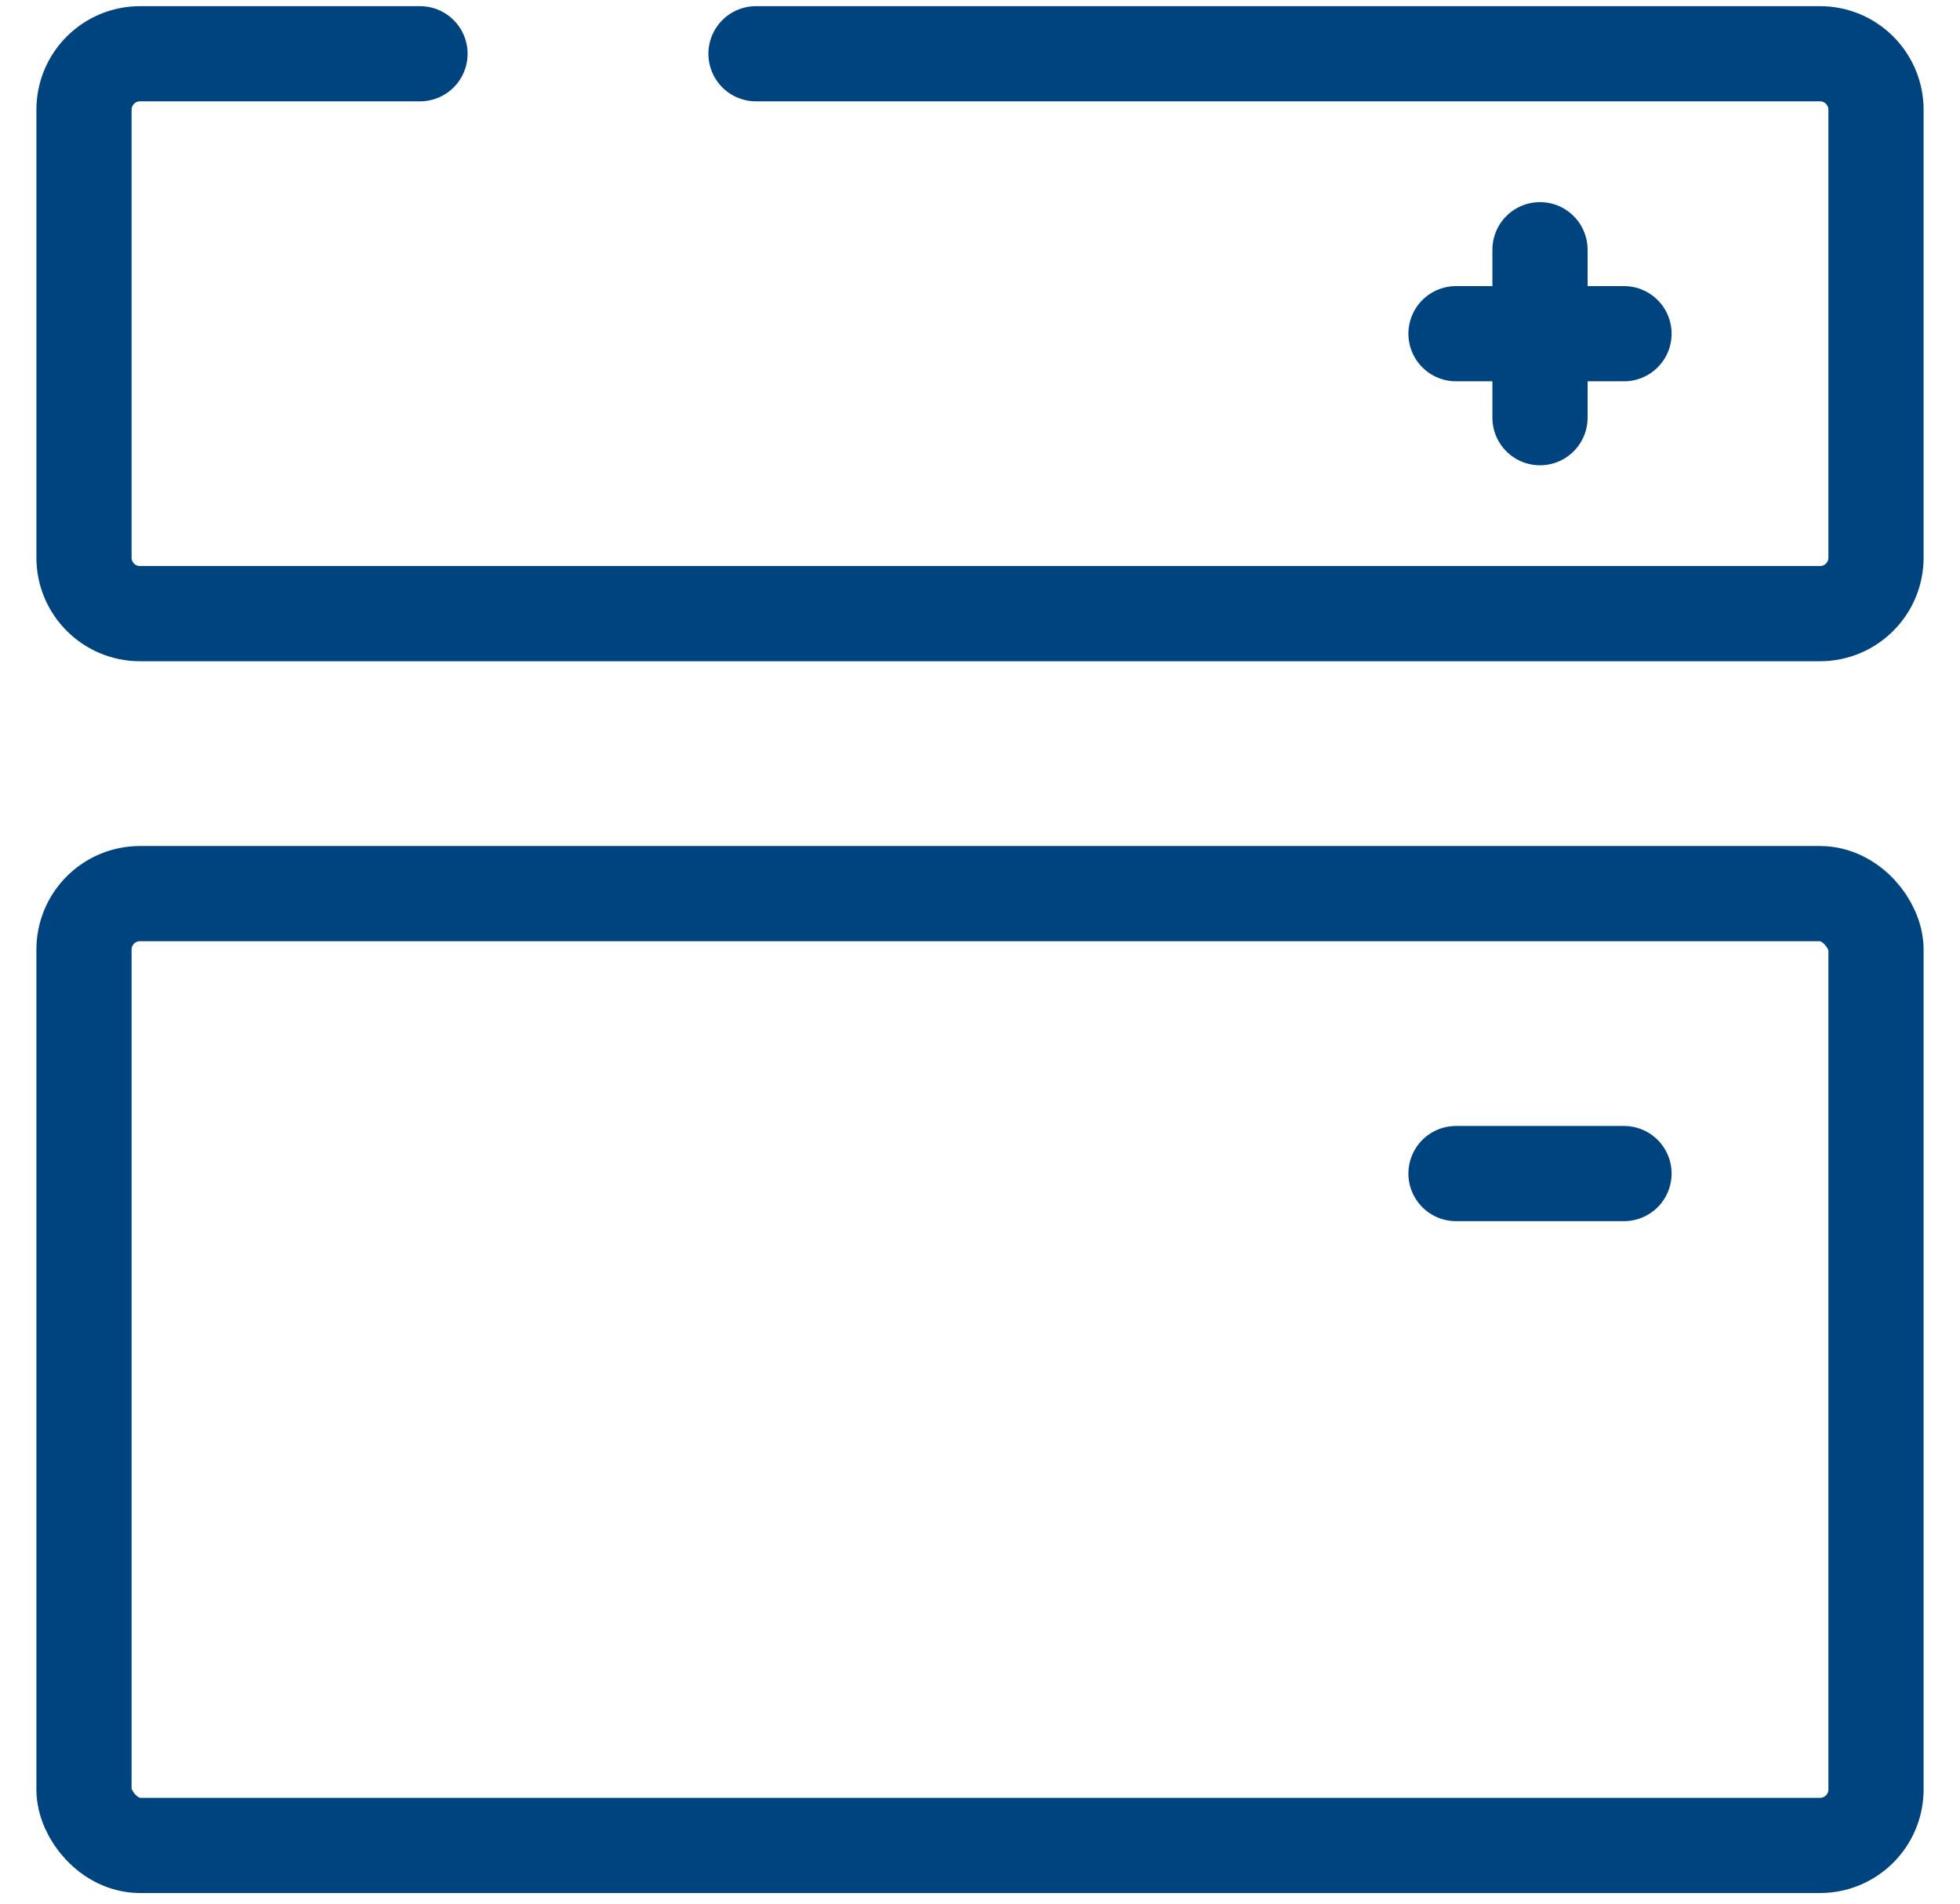 <svg width="35" height="34" viewBox="0 0 35 34" fill="none" xmlns="http://www.w3.org/2000/svg">
<path d="M13.5 0.96L32.5 0.96C33.052 0.96 33.5 1.408 33.5 1.96L33.5 9.96C33.5 10.512 33.052 10.96 32.5 10.96L2.5 10.96C1.948 10.96 1.5 10.512 1.5 9.96L1.5 1.96C1.5 1.408 1.948 0.96 2.5 0.96L7.5 0.96" stroke="#00447F" stroke-width="1.7" stroke-linecap="round" stroke-linejoin="round"/>
<rect x="1.5" y="15.96" width="32" height="17" rx="1" stroke="#00447F" stroke-width="1.7" stroke-linecap="round" stroke-linejoin="round"/>
<path d="M26 5.96H29" stroke="#00447F" stroke-width="1.7" stroke-linecap="round" stroke-linejoin="round"/>
<path d="M27.5 7.46L27.5 4.46" stroke="#00447F" stroke-width="1.7" stroke-linecap="round" stroke-linejoin="round"/>
<path d="M26 20.96H29" stroke="#00447F" stroke-width="1.7" stroke-linecap="round" stroke-linejoin="round"/>
</svg>
